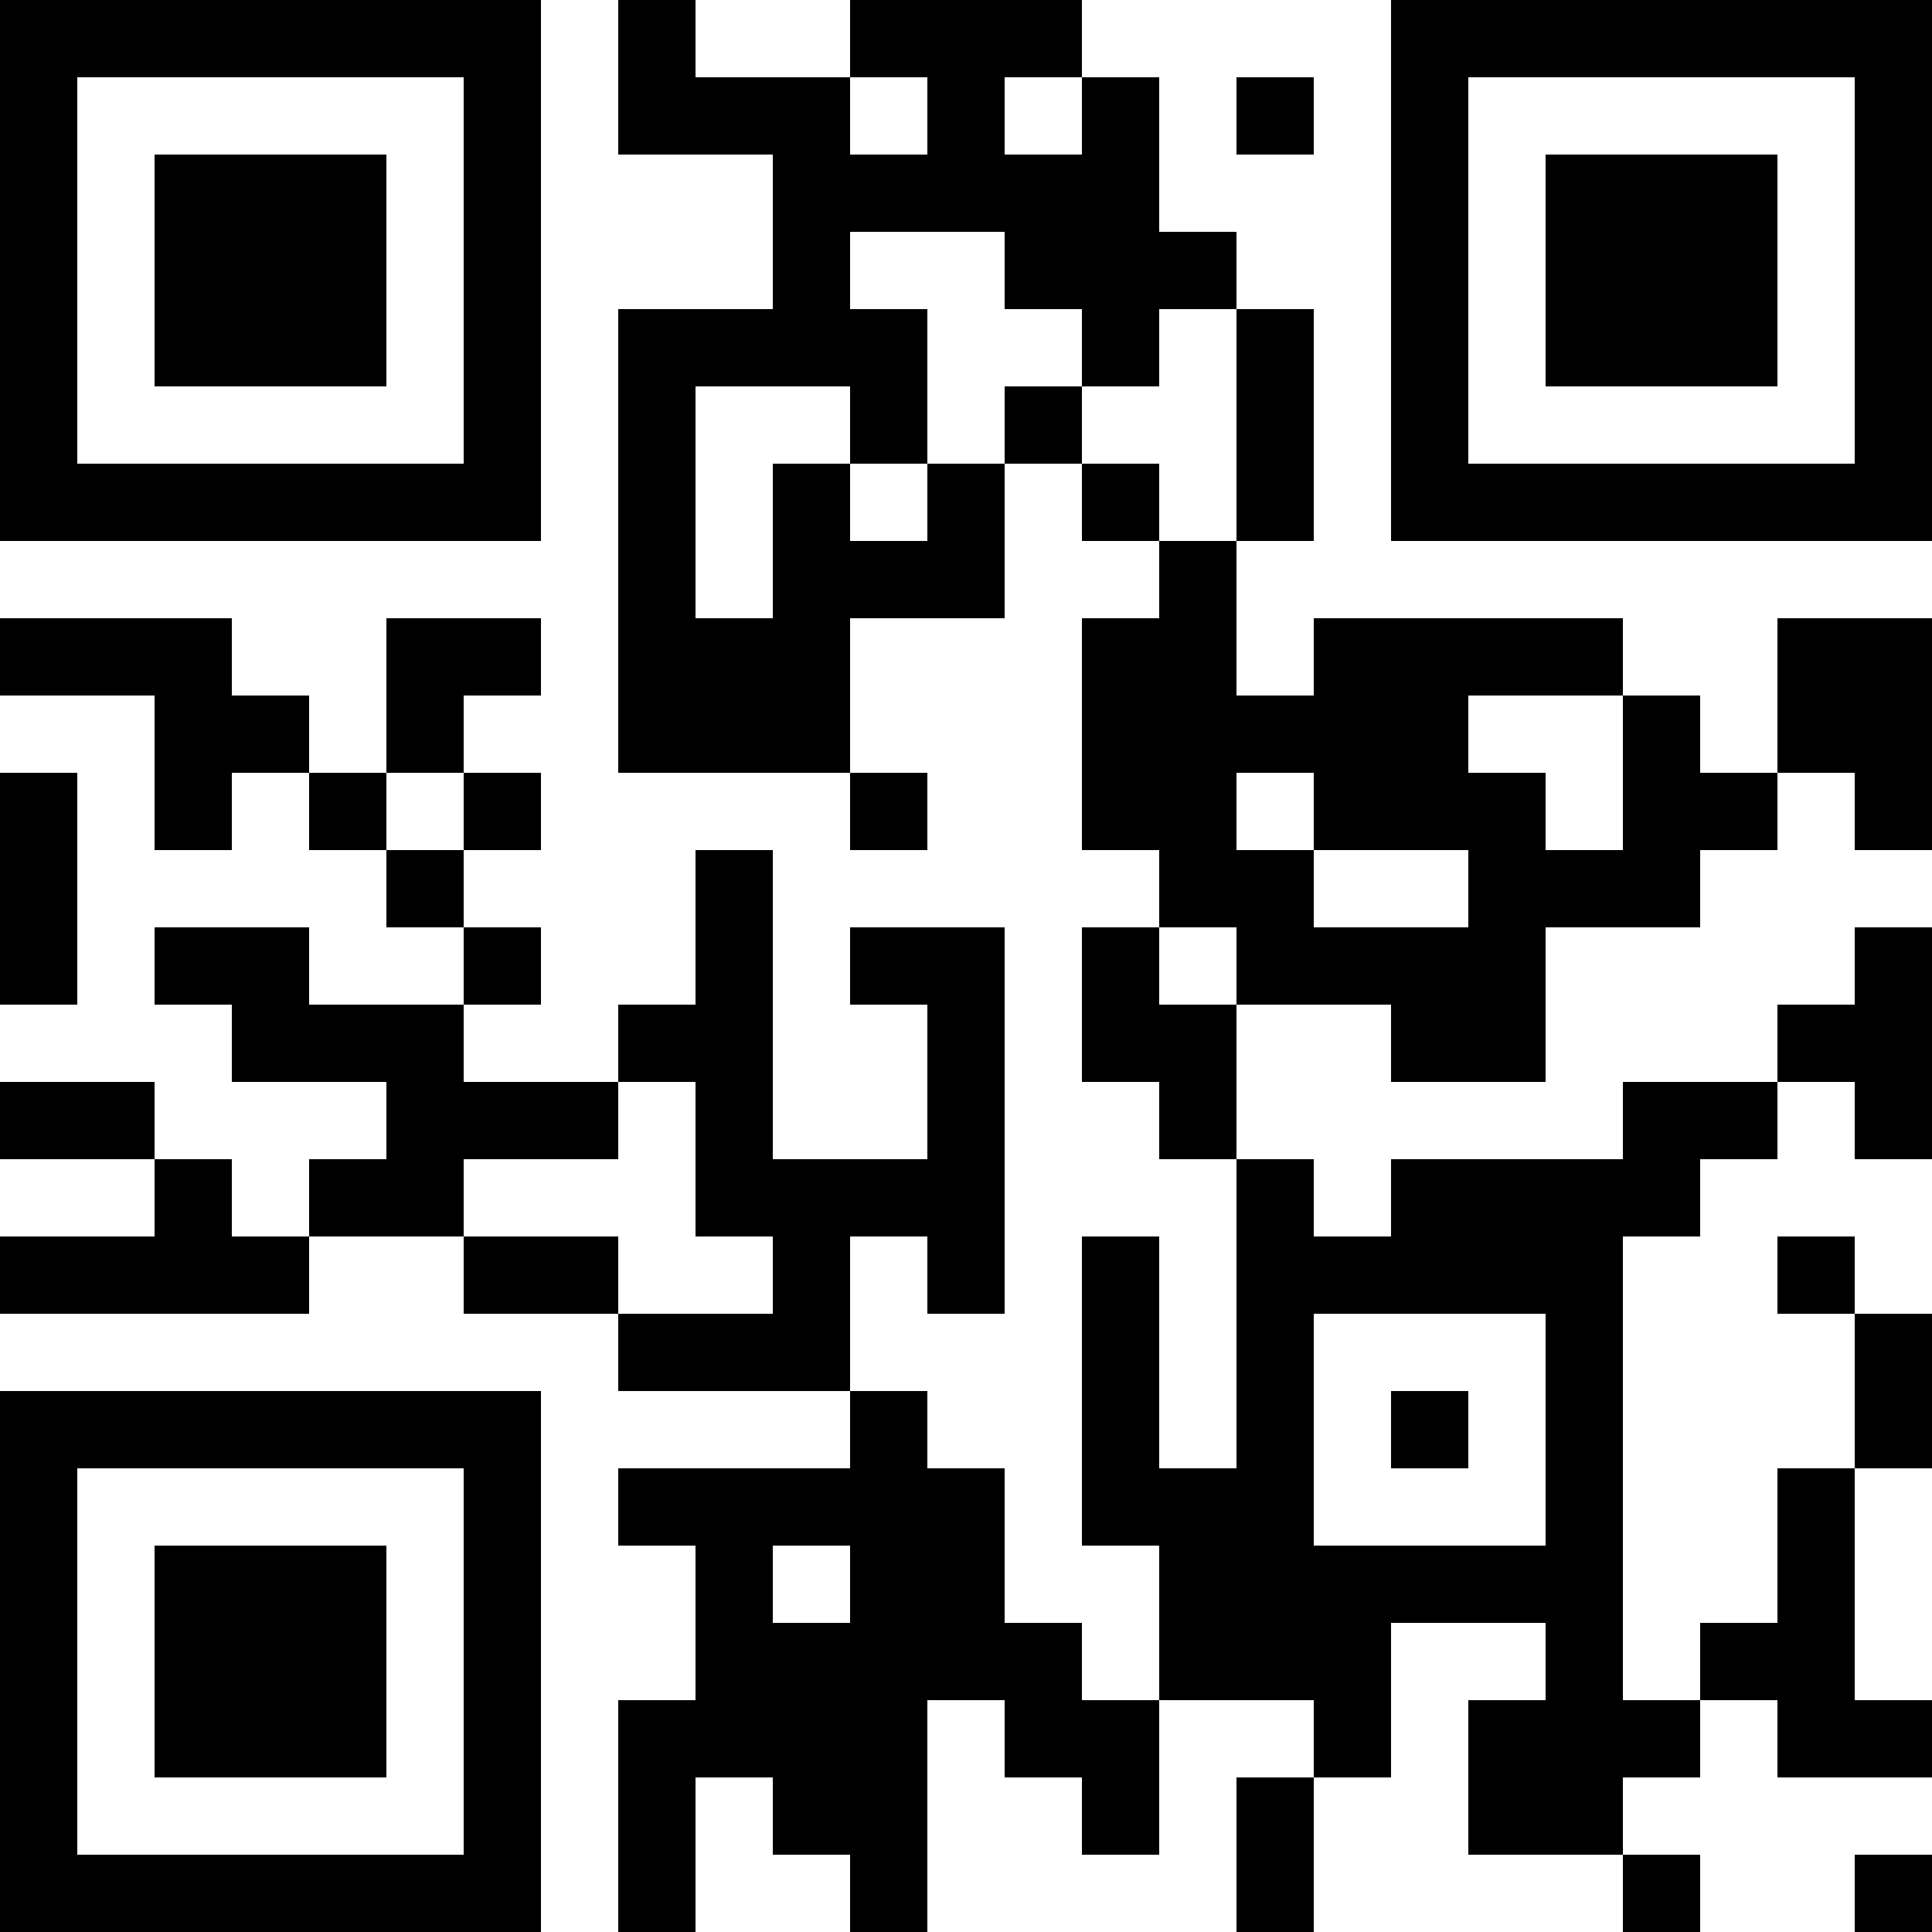 <?xml version="1.0" encoding="UTF-8"?>
<svg xmlns="http://www.w3.org/2000/svg" version="1.1" width="1000" height="1000" viewBox="0 0 1000 1000"><rect x="0" y="0" width="1000" height="1000" fill="#ffffff"/><g transform="scale(40)"><g transform="translate(0,0)"><path fill-rule="evenodd" d="M8 0L8 2L10 2L10 4L8 4L8 10L11 10L11 11L12 11L12 10L11 10L11 8L13 8L13 6L14 6L14 7L15 7L15 8L14 8L14 11L15 11L15 12L14 12L14 14L15 14L15 15L16 15L16 19L15 19L15 16L14 16L14 20L15 20L15 22L14 22L14 21L13 21L13 19L12 19L12 18L11 18L11 16L12 16L12 17L13 17L13 12L11 12L11 13L12 13L12 15L10 15L10 11L9 11L9 13L8 13L8 14L6 14L6 13L7 13L7 12L6 12L6 11L7 11L7 10L6 10L6 9L7 9L7 8L5 8L5 10L4 10L4 9L3 9L3 8L0 8L0 9L2 9L2 11L3 11L3 10L4 10L4 11L5 11L5 12L6 12L6 13L4 13L4 12L2 12L2 13L3 13L3 14L5 14L5 15L4 15L4 16L3 16L3 15L2 15L2 14L0 14L0 15L2 15L2 16L0 16L0 17L4 17L4 16L6 16L6 17L8 17L8 18L11 18L11 19L8 19L8 20L9 20L9 22L8 22L8 25L9 25L9 23L10 23L10 24L11 24L11 25L12 25L12 22L13 22L13 23L14 23L14 24L15 24L15 22L17 22L17 23L16 23L16 25L17 25L17 23L18 23L18 21L20 21L20 22L19 22L19 24L21 24L21 25L22 25L22 24L21 24L21 23L22 23L22 22L23 22L23 23L25 23L25 22L24 22L24 19L25 19L25 17L24 17L24 16L23 16L23 17L24 17L24 19L23 19L23 21L22 21L22 22L21 22L21 16L22 16L22 15L23 15L23 14L24 14L24 15L25 15L25 12L24 12L24 13L23 13L23 14L21 14L21 15L18 15L18 16L17 16L17 15L16 15L16 13L18 13L18 14L20 14L20 12L22 12L22 11L23 11L23 10L24 10L24 11L25 11L25 8L23 8L23 10L22 10L22 9L21 9L21 8L17 8L17 9L16 9L16 7L17 7L17 4L16 4L16 3L15 3L15 1L14 1L14 0L11 0L11 1L9 1L9 0ZM11 1L11 2L12 2L12 1ZM13 1L13 2L14 2L14 1ZM16 1L16 2L17 2L17 1ZM11 3L11 4L12 4L12 6L11 6L11 5L9 5L9 8L10 8L10 6L11 6L11 7L12 7L12 6L13 6L13 5L14 5L14 6L15 6L15 7L16 7L16 4L15 4L15 5L14 5L14 4L13 4L13 3ZM19 9L19 10L20 10L20 11L21 11L21 9ZM0 10L0 13L1 13L1 10ZM5 10L5 11L6 11L6 10ZM16 10L16 11L17 11L17 12L19 12L19 11L17 11L17 10ZM15 12L15 13L16 13L16 12ZM8 14L8 15L6 15L6 16L8 16L8 17L10 17L10 16L9 16L9 14ZM17 17L17 20L20 20L20 17ZM18 18L18 19L19 19L19 18ZM10 20L10 21L11 21L11 20ZM24 24L24 25L25 25L25 24ZM0 0L0 7L7 7L7 0ZM1 1L1 6L6 6L6 1ZM2 2L2 5L5 5L5 2ZM18 0L18 7L25 7L25 0ZM19 1L19 6L24 6L24 1ZM20 2L20 5L23 5L23 2ZM0 18L0 25L7 25L7 18ZM1 19L1 24L6 24L6 19ZM2 20L2 23L5 23L5 20Z" fill="#000000"/></g></g></svg>
